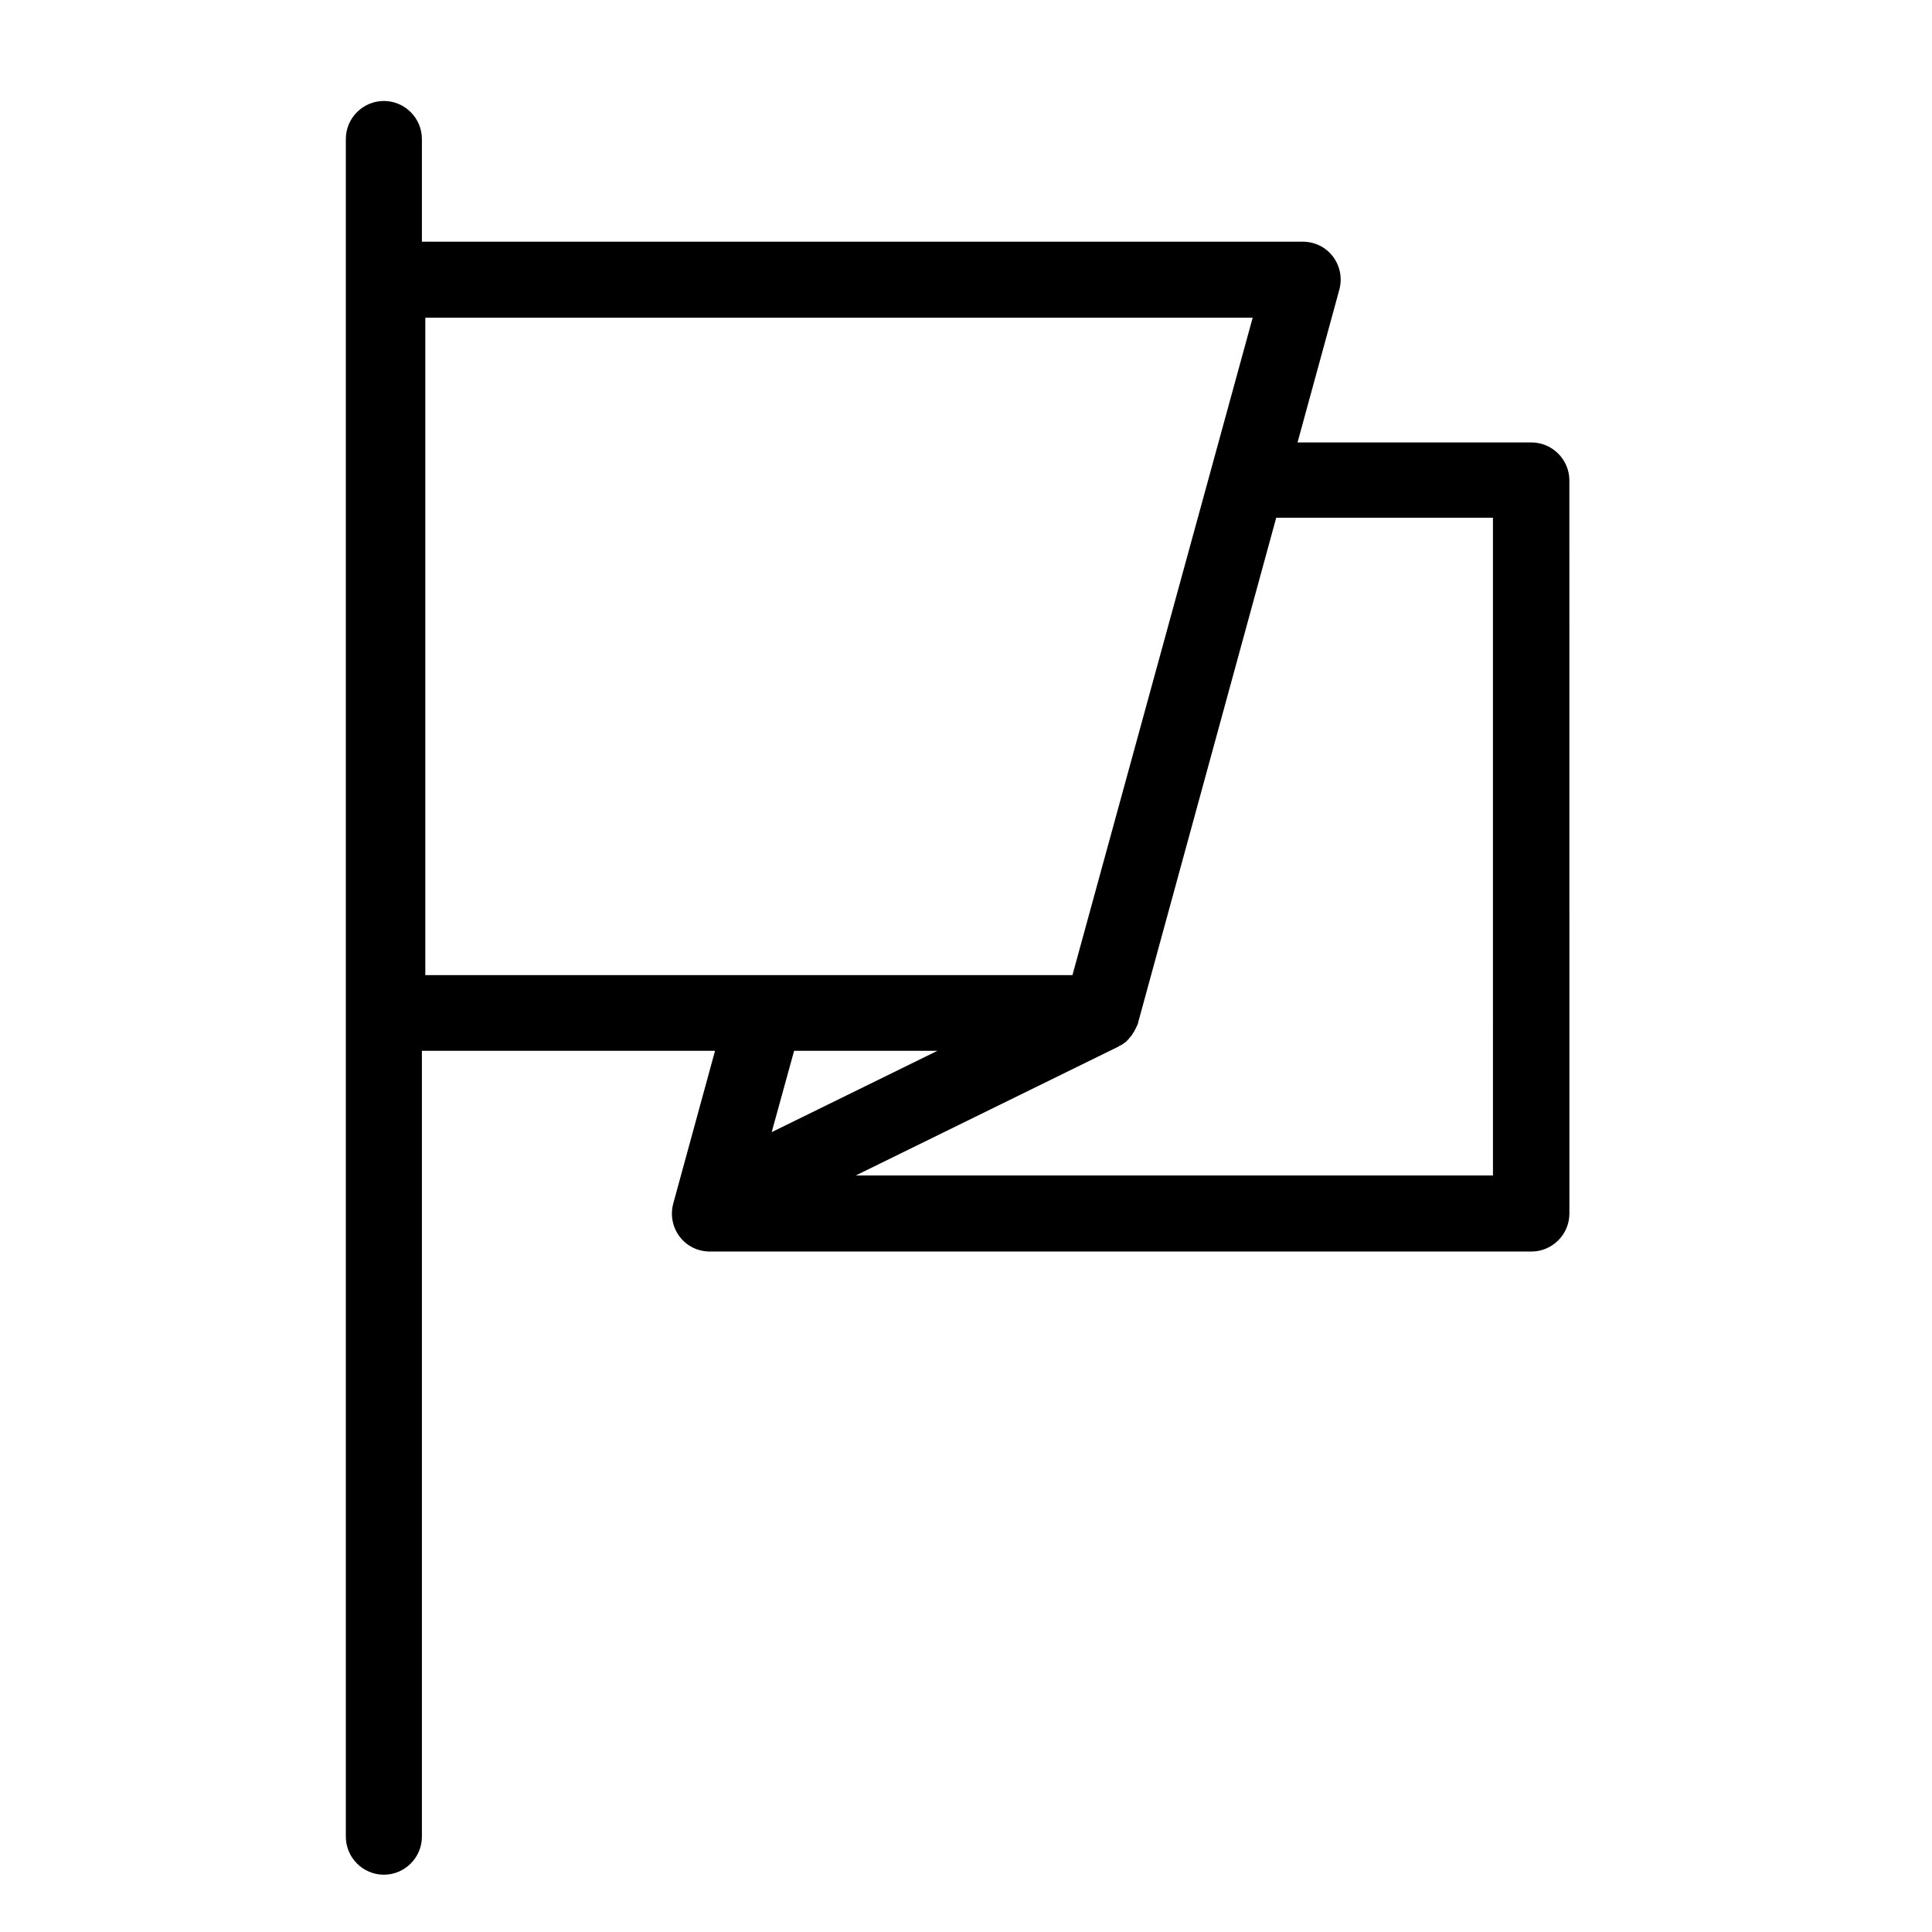 <?xml version="1.0" encoding="UTF-8"?>
<!-- The Best Svg Icon site in the world: iconSvg.co, Visit us! https://iconsvg.co -->
<svg fill="#000000" width="800px" height="800px" version="1.1" viewBox="144 144 512 512" xmlns="http://www.w3.org/2000/svg">
 <path d="m549.83 261.25h-61.969l11.082-40.508c0.805-3.023 0.203-6.246-1.715-8.766-1.914-2.519-4.836-3.93-8.062-3.93h-233.36v-27.207c0-5.543-4.535-10.078-10.078-10.078s-10.078 4.535-10.078 10.078v449.9c0 5.543 4.535 10.078 10.078 10.078s10.078-4.535 10.078-10.078v-208.27h77.688l-11.082 40.508c-0.805 3.023-0.203 6.246 1.715 8.766 1.914 2.519 4.836 3.93 8.062 3.93h217.64c5.543 0 10.078-4.535 10.078-10.078l-0.008-194.27c0-5.539-4.531-10.074-10.074-10.074zm-293.12-33.051h219.26l-47.762 174.22h-171.5zm135.73 194.27-43.934 21.562 5.945-21.562zm147.31 33.051h-168.98l69.625-34.16s0.102 0 0.102-0.102c0.203-0.102 0.402-0.203 0.605-0.301 0.102 0 0.203-0.102 0.203-0.102 0.203-0.203 0.504-0.301 0.707-0.504 0.102-0.102 0.203-0.102 0.301-0.203 0.102-0.102 0.301-0.203 0.402-0.402l0.301-0.301c0.102-0.102 0.203-0.203 0.301-0.402 0.102-0.102 0.203-0.203 0.301-0.301 0.102-0.102 0.203-0.301 0.301-0.402 0.102-0.102 0.102-0.203 0.203-0.301 0.102-0.203 0.203-0.402 0.402-0.605 0-0.102 0.102-0.102 0.102-0.203 0.102-0.301 0.301-0.504 0.402-0.805 0-0.102 0.102-0.102 0.102-0.203 0.102-0.203 0.203-0.402 0.301-0.605 0-0.102 0.102-0.203 0.102-0.301 0-0.102 0.102-0.203 0.102-0.402l36.578-133.71h57.434l0.004 174.32z"/>
</svg>